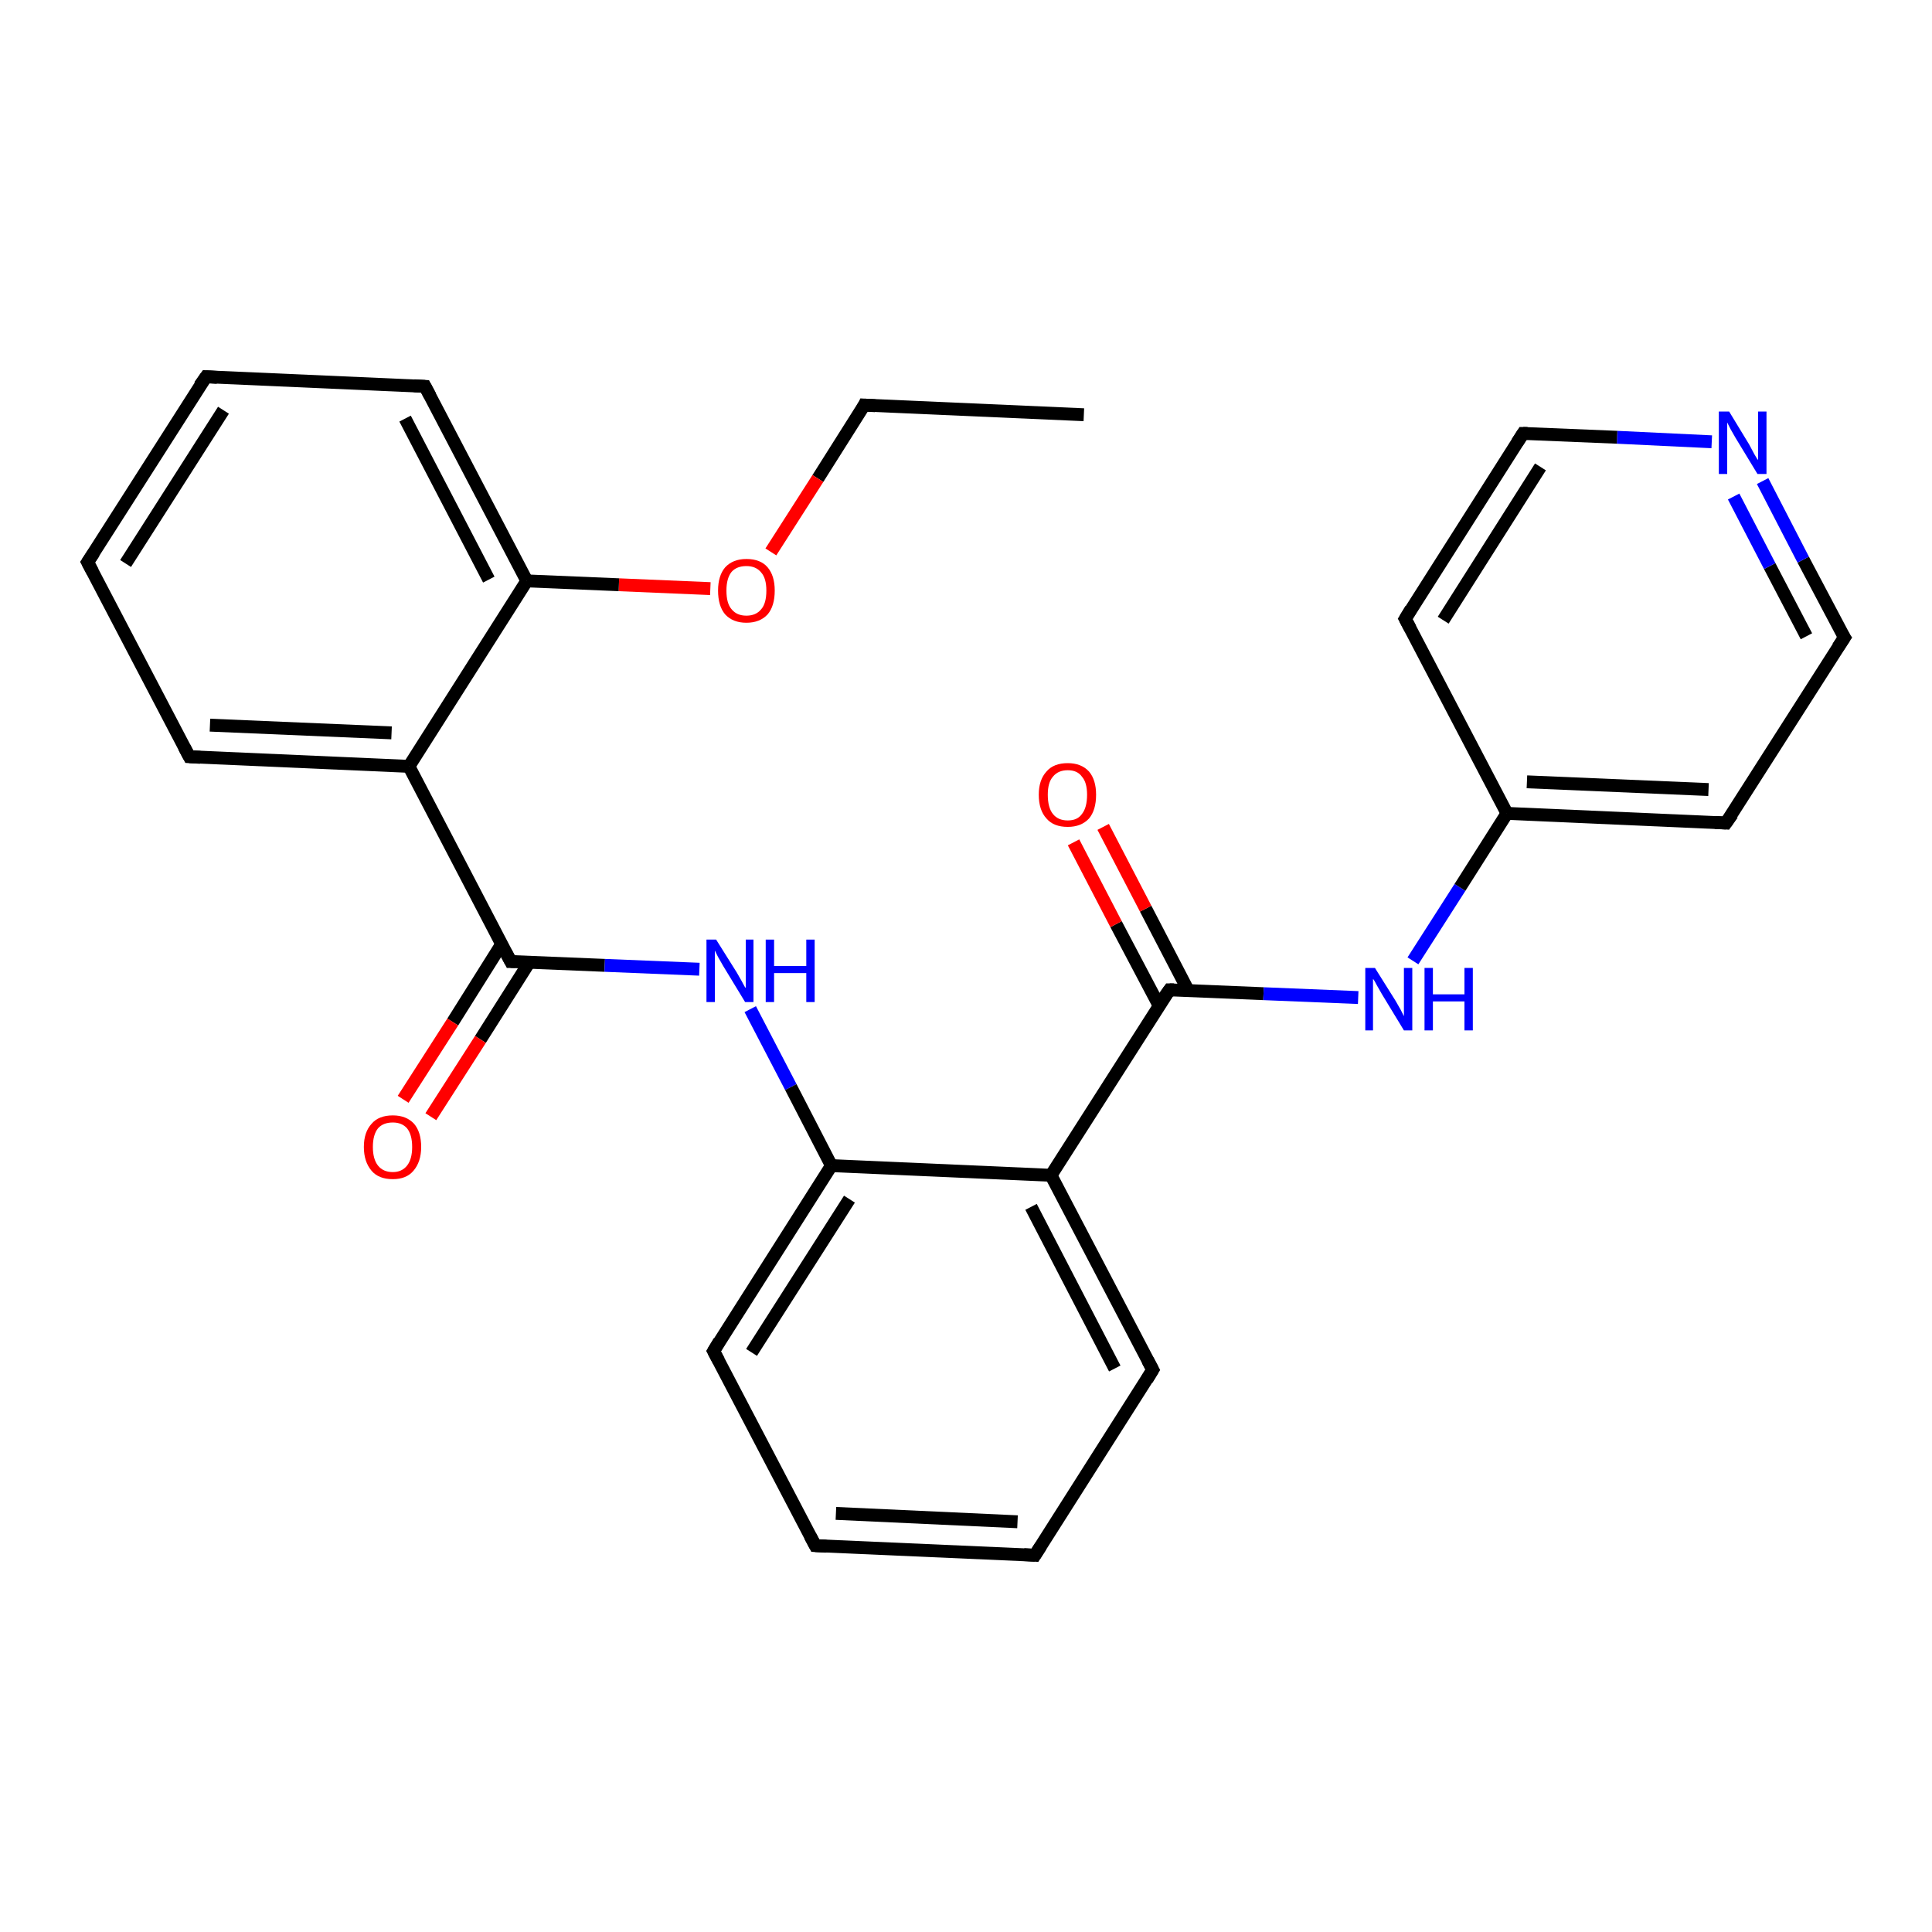<?xml version='1.0' encoding='iso-8859-1'?>
<svg version='1.1' baseProfile='full'
              xmlns='http://www.w3.org/2000/svg'
                      xmlns:rdkit='http://www.rdkit.org/xml'
                      xmlns:xlink='http://www.w3.org/1999/xlink'
                  xml:space='preserve'
width='300px' height='300px' viewBox='0 0 300 300'>
<!-- END OF HEADER -->
<rect style='opacity:1.0;fill:#FFFFFF;stroke:none' width='300.0' height='300.0' x='0.0' y='0.0'> </rect>
<path class='bond-0 atom-0 atom-1' d='M 168.3,64.4 L 134.2,62.9' style='fill:none;fill-rule:evenodd;stroke:#000000;stroke-width:2.0px;stroke-linecap:butt;stroke-linejoin:miter;stroke-opacity:1' />
<path class='bond-1 atom-1 atom-2' d='M 134.2,62.9 L 127.0,74.3' style='fill:none;fill-rule:evenodd;stroke:#000000;stroke-width:2.0px;stroke-linecap:butt;stroke-linejoin:miter;stroke-opacity:1' />
<path class='bond-1 atom-1 atom-2' d='M 127.0,74.3 L 119.7,85.7' style='fill:none;fill-rule:evenodd;stroke:#FF0000;stroke-width:2.0px;stroke-linecap:butt;stroke-linejoin:miter;stroke-opacity:1' />
<path class='bond-2 atom-2 atom-3' d='M 110.3,91.4 L 96.1,90.8' style='fill:none;fill-rule:evenodd;stroke:#FF0000;stroke-width:2.0px;stroke-linecap:butt;stroke-linejoin:miter;stroke-opacity:1' />
<path class='bond-2 atom-2 atom-3' d='M 96.1,90.8 L 81.8,90.2' style='fill:none;fill-rule:evenodd;stroke:#000000;stroke-width:2.0px;stroke-linecap:butt;stroke-linejoin:miter;stroke-opacity:1' />
<path class='bond-3 atom-3 atom-4' d='M 81.8,90.2 L 66.0,60.0' style='fill:none;fill-rule:evenodd;stroke:#000000;stroke-width:2.0px;stroke-linecap:butt;stroke-linejoin:miter;stroke-opacity:1' />
<path class='bond-3 atom-3 atom-4' d='M 75.9,90.0 L 62.9,65.0' style='fill:none;fill-rule:evenodd;stroke:#000000;stroke-width:2.0px;stroke-linecap:butt;stroke-linejoin:miter;stroke-opacity:1' />
<path class='bond-4 atom-4 atom-5' d='M 66.0,60.0 L 32.0,58.5' style='fill:none;fill-rule:evenodd;stroke:#000000;stroke-width:2.0px;stroke-linecap:butt;stroke-linejoin:miter;stroke-opacity:1' />
<path class='bond-5 atom-5 atom-6' d='M 32.0,58.5 L 13.6,87.3' style='fill:none;fill-rule:evenodd;stroke:#000000;stroke-width:2.0px;stroke-linecap:butt;stroke-linejoin:miter;stroke-opacity:1' />
<path class='bond-5 atom-5 atom-6' d='M 34.7,63.7 L 19.5,87.5' style='fill:none;fill-rule:evenodd;stroke:#000000;stroke-width:2.0px;stroke-linecap:butt;stroke-linejoin:miter;stroke-opacity:1' />
<path class='bond-6 atom-6 atom-7' d='M 13.6,87.3 L 29.4,117.5' style='fill:none;fill-rule:evenodd;stroke:#000000;stroke-width:2.0px;stroke-linecap:butt;stroke-linejoin:miter;stroke-opacity:1' />
<path class='bond-7 atom-7 atom-8' d='M 29.4,117.5 L 63.5,119.0' style='fill:none;fill-rule:evenodd;stroke:#000000;stroke-width:2.0px;stroke-linecap:butt;stroke-linejoin:miter;stroke-opacity:1' />
<path class='bond-7 atom-7 atom-8' d='M 32.6,112.6 L 60.8,113.8' style='fill:none;fill-rule:evenodd;stroke:#000000;stroke-width:2.0px;stroke-linecap:butt;stroke-linejoin:miter;stroke-opacity:1' />
<path class='bond-8 atom-8 atom-9' d='M 63.5,119.0 L 79.3,149.3' style='fill:none;fill-rule:evenodd;stroke:#000000;stroke-width:2.0px;stroke-linecap:butt;stroke-linejoin:miter;stroke-opacity:1' />
<path class='bond-9 atom-9 atom-10' d='M 77.9,146.6 L 70.3,158.7' style='fill:none;fill-rule:evenodd;stroke:#000000;stroke-width:2.0px;stroke-linecap:butt;stroke-linejoin:miter;stroke-opacity:1' />
<path class='bond-9 atom-9 atom-10' d='M 70.3,158.7 L 62.6,170.7' style='fill:none;fill-rule:evenodd;stroke:#FF0000;stroke-width:2.0px;stroke-linecap:butt;stroke-linejoin:miter;stroke-opacity:1' />
<path class='bond-9 atom-9 atom-10' d='M 82.2,149.4 L 74.6,161.4' style='fill:none;fill-rule:evenodd;stroke:#000000;stroke-width:2.0px;stroke-linecap:butt;stroke-linejoin:miter;stroke-opacity:1' />
<path class='bond-9 atom-9 atom-10' d='M 74.6,161.4 L 66.9,173.4' style='fill:none;fill-rule:evenodd;stroke:#FF0000;stroke-width:2.0px;stroke-linecap:butt;stroke-linejoin:miter;stroke-opacity:1' />
<path class='bond-10 atom-9 atom-11' d='M 79.3,149.3 L 93.9,149.9' style='fill:none;fill-rule:evenodd;stroke:#000000;stroke-width:2.0px;stroke-linecap:butt;stroke-linejoin:miter;stroke-opacity:1' />
<path class='bond-10 atom-9 atom-11' d='M 93.9,149.9 L 108.6,150.5' style='fill:none;fill-rule:evenodd;stroke:#0000FF;stroke-width:2.0px;stroke-linecap:butt;stroke-linejoin:miter;stroke-opacity:1' />
<path class='bond-11 atom-11 atom-12' d='M 116.5,156.7 L 122.8,168.8' style='fill:none;fill-rule:evenodd;stroke:#0000FF;stroke-width:2.0px;stroke-linecap:butt;stroke-linejoin:miter;stroke-opacity:1' />
<path class='bond-11 atom-11 atom-12' d='M 122.8,168.8 L 129.1,181.0' style='fill:none;fill-rule:evenodd;stroke:#000000;stroke-width:2.0px;stroke-linecap:butt;stroke-linejoin:miter;stroke-opacity:1' />
<path class='bond-12 atom-12 atom-13' d='M 129.1,181.0 L 110.8,209.8' style='fill:none;fill-rule:evenodd;stroke:#000000;stroke-width:2.0px;stroke-linecap:butt;stroke-linejoin:miter;stroke-opacity:1' />
<path class='bond-12 atom-12 atom-13' d='M 131.9,186.2 L 116.7,210.0' style='fill:none;fill-rule:evenodd;stroke:#000000;stroke-width:2.0px;stroke-linecap:butt;stroke-linejoin:miter;stroke-opacity:1' />
<path class='bond-13 atom-13 atom-14' d='M 110.8,209.8 L 126.6,240.0' style='fill:none;fill-rule:evenodd;stroke:#000000;stroke-width:2.0px;stroke-linecap:butt;stroke-linejoin:miter;stroke-opacity:1' />
<path class='bond-14 atom-14 atom-15' d='M 126.6,240.0 L 160.7,241.5' style='fill:none;fill-rule:evenodd;stroke:#000000;stroke-width:2.0px;stroke-linecap:butt;stroke-linejoin:miter;stroke-opacity:1' />
<path class='bond-14 atom-14 atom-15' d='M 129.8,235.0 L 158.0,236.3' style='fill:none;fill-rule:evenodd;stroke:#000000;stroke-width:2.0px;stroke-linecap:butt;stroke-linejoin:miter;stroke-opacity:1' />
<path class='bond-15 atom-15 atom-16' d='M 160.7,241.5 L 179.0,212.7' style='fill:none;fill-rule:evenodd;stroke:#000000;stroke-width:2.0px;stroke-linecap:butt;stroke-linejoin:miter;stroke-opacity:1' />
<path class='bond-16 atom-16 atom-17' d='M 179.0,212.7 L 163.2,182.5' style='fill:none;fill-rule:evenodd;stroke:#000000;stroke-width:2.0px;stroke-linecap:butt;stroke-linejoin:miter;stroke-opacity:1' />
<path class='bond-16 atom-16 atom-17' d='M 173.1,212.5 L 160.1,187.4' style='fill:none;fill-rule:evenodd;stroke:#000000;stroke-width:2.0px;stroke-linecap:butt;stroke-linejoin:miter;stroke-opacity:1' />
<path class='bond-17 atom-17 atom-18' d='M 163.2,182.5 L 181.6,153.7' style='fill:none;fill-rule:evenodd;stroke:#000000;stroke-width:2.0px;stroke-linecap:butt;stroke-linejoin:miter;stroke-opacity:1' />
<path class='bond-18 atom-18 atom-19' d='M 184.5,153.8 L 177.9,141.1' style='fill:none;fill-rule:evenodd;stroke:#000000;stroke-width:2.0px;stroke-linecap:butt;stroke-linejoin:miter;stroke-opacity:1' />
<path class='bond-18 atom-18 atom-19' d='M 177.9,141.1 L 171.3,128.4' style='fill:none;fill-rule:evenodd;stroke:#FF0000;stroke-width:2.0px;stroke-linecap:butt;stroke-linejoin:miter;stroke-opacity:1' />
<path class='bond-18 atom-18 atom-19' d='M 180.0,156.2 L 173.3,143.5' style='fill:none;fill-rule:evenodd;stroke:#000000;stroke-width:2.0px;stroke-linecap:butt;stroke-linejoin:miter;stroke-opacity:1' />
<path class='bond-18 atom-18 atom-19' d='M 173.3,143.5 L 166.7,130.8' style='fill:none;fill-rule:evenodd;stroke:#FF0000;stroke-width:2.0px;stroke-linecap:butt;stroke-linejoin:miter;stroke-opacity:1' />
<path class='bond-19 atom-18 atom-20' d='M 181.6,153.7 L 196.2,154.3' style='fill:none;fill-rule:evenodd;stroke:#000000;stroke-width:2.0px;stroke-linecap:butt;stroke-linejoin:miter;stroke-opacity:1' />
<path class='bond-19 atom-18 atom-20' d='M 196.2,154.3 L 210.9,154.9' style='fill:none;fill-rule:evenodd;stroke:#0000FF;stroke-width:2.0px;stroke-linecap:butt;stroke-linejoin:miter;stroke-opacity:1' />
<path class='bond-20 atom-20 atom-21' d='M 219.4,149.2 L 226.7,137.8' style='fill:none;fill-rule:evenodd;stroke:#0000FF;stroke-width:2.0px;stroke-linecap:butt;stroke-linejoin:miter;stroke-opacity:1' />
<path class='bond-20 atom-20 atom-21' d='M 226.7,137.8 L 234.0,126.3' style='fill:none;fill-rule:evenodd;stroke:#000000;stroke-width:2.0px;stroke-linecap:butt;stroke-linejoin:miter;stroke-opacity:1' />
<path class='bond-21 atom-21 atom-22' d='M 234.0,126.3 L 268.0,127.8' style='fill:none;fill-rule:evenodd;stroke:#000000;stroke-width:2.0px;stroke-linecap:butt;stroke-linejoin:miter;stroke-opacity:1' />
<path class='bond-21 atom-21 atom-22' d='M 237.1,121.4 L 265.3,122.6' style='fill:none;fill-rule:evenodd;stroke:#000000;stroke-width:2.0px;stroke-linecap:butt;stroke-linejoin:miter;stroke-opacity:1' />
<path class='bond-22 atom-22 atom-23' d='M 268.0,127.8 L 286.4,99.0' style='fill:none;fill-rule:evenodd;stroke:#000000;stroke-width:2.0px;stroke-linecap:butt;stroke-linejoin:miter;stroke-opacity:1' />
<path class='bond-23 atom-23 atom-24' d='M 286.4,99.0 L 280.0,86.9' style='fill:none;fill-rule:evenodd;stroke:#000000;stroke-width:2.0px;stroke-linecap:butt;stroke-linejoin:miter;stroke-opacity:1' />
<path class='bond-23 atom-23 atom-24' d='M 280.0,86.9 L 273.7,74.7' style='fill:none;fill-rule:evenodd;stroke:#0000FF;stroke-width:2.0px;stroke-linecap:butt;stroke-linejoin:miter;stroke-opacity:1' />
<path class='bond-23 atom-23 atom-24' d='M 280.5,98.8 L 274.8,87.9' style='fill:none;fill-rule:evenodd;stroke:#000000;stroke-width:2.0px;stroke-linecap:butt;stroke-linejoin:miter;stroke-opacity:1' />
<path class='bond-23 atom-23 atom-24' d='M 274.8,87.9 L 269.2,77.1' style='fill:none;fill-rule:evenodd;stroke:#0000FF;stroke-width:2.0px;stroke-linecap:butt;stroke-linejoin:miter;stroke-opacity:1' />
<path class='bond-24 atom-24 atom-25' d='M 265.8,68.6 L 251.1,67.9' style='fill:none;fill-rule:evenodd;stroke:#0000FF;stroke-width:2.0px;stroke-linecap:butt;stroke-linejoin:miter;stroke-opacity:1' />
<path class='bond-24 atom-24 atom-25' d='M 251.1,67.9 L 236.5,67.3' style='fill:none;fill-rule:evenodd;stroke:#000000;stroke-width:2.0px;stroke-linecap:butt;stroke-linejoin:miter;stroke-opacity:1' />
<path class='bond-25 atom-25 atom-26' d='M 236.5,67.3 L 218.2,96.1' style='fill:none;fill-rule:evenodd;stroke:#000000;stroke-width:2.0px;stroke-linecap:butt;stroke-linejoin:miter;stroke-opacity:1' />
<path class='bond-25 atom-25 atom-26' d='M 239.2,72.5 L 224.1,96.3' style='fill:none;fill-rule:evenodd;stroke:#000000;stroke-width:2.0px;stroke-linecap:butt;stroke-linejoin:miter;stroke-opacity:1' />
<path class='bond-26 atom-8 atom-3' d='M 63.5,119.0 L 81.8,90.2' style='fill:none;fill-rule:evenodd;stroke:#000000;stroke-width:2.0px;stroke-linecap:butt;stroke-linejoin:miter;stroke-opacity:1' />
<path class='bond-27 atom-17 atom-12' d='M 163.2,182.5 L 129.1,181.0' style='fill:none;fill-rule:evenodd;stroke:#000000;stroke-width:2.0px;stroke-linecap:butt;stroke-linejoin:miter;stroke-opacity:1' />
<path class='bond-28 atom-26 atom-21' d='M 218.2,96.1 L 234.0,126.3' style='fill:none;fill-rule:evenodd;stroke:#000000;stroke-width:2.0px;stroke-linecap:butt;stroke-linejoin:miter;stroke-opacity:1' />
<path d='M 135.9,63.0 L 134.2,62.9 L 133.9,63.5' style='fill:none;stroke:#000000;stroke-width:2.0px;stroke-linecap:butt;stroke-linejoin:miter;stroke-opacity:1;' />
<path d='M 66.8,61.5 L 66.0,60.0 L 64.3,59.9' style='fill:none;stroke:#000000;stroke-width:2.0px;stroke-linecap:butt;stroke-linejoin:miter;stroke-opacity:1;' />
<path d='M 33.7,58.6 L 32.0,58.5 L 31.0,59.9' style='fill:none;stroke:#000000;stroke-width:2.0px;stroke-linecap:butt;stroke-linejoin:miter;stroke-opacity:1;' />
<path d='M 14.6,85.8 L 13.6,87.3 L 14.4,88.8' style='fill:none;stroke:#000000;stroke-width:2.0px;stroke-linecap:butt;stroke-linejoin:miter;stroke-opacity:1;' />
<path d='M 28.6,116.0 L 29.4,117.5 L 31.1,117.6' style='fill:none;stroke:#000000;stroke-width:2.0px;stroke-linecap:butt;stroke-linejoin:miter;stroke-opacity:1;' />
<path d='M 78.5,147.8 L 79.3,149.3 L 80.0,149.3' style='fill:none;stroke:#000000;stroke-width:2.0px;stroke-linecap:butt;stroke-linejoin:miter;stroke-opacity:1;' />
<path d='M 111.7,208.3 L 110.8,209.8 L 111.6,211.3' style='fill:none;stroke:#000000;stroke-width:2.0px;stroke-linecap:butt;stroke-linejoin:miter;stroke-opacity:1;' />
<path d='M 125.8,238.5 L 126.6,240.0 L 128.3,240.1' style='fill:none;stroke:#000000;stroke-width:2.0px;stroke-linecap:butt;stroke-linejoin:miter;stroke-opacity:1;' />
<path d='M 159.0,241.4 L 160.7,241.5 L 161.6,240.1' style='fill:none;stroke:#000000;stroke-width:2.0px;stroke-linecap:butt;stroke-linejoin:miter;stroke-opacity:1;' />
<path d='M 178.1,214.2 L 179.0,212.7 L 178.2,211.2' style='fill:none;stroke:#000000;stroke-width:2.0px;stroke-linecap:butt;stroke-linejoin:miter;stroke-opacity:1;' />
<path d='M 180.6,155.1 L 181.6,153.7 L 182.3,153.7' style='fill:none;stroke:#000000;stroke-width:2.0px;stroke-linecap:butt;stroke-linejoin:miter;stroke-opacity:1;' />
<path d='M 266.3,127.7 L 268.0,127.8 L 269.0,126.4' style='fill:none;stroke:#000000;stroke-width:2.0px;stroke-linecap:butt;stroke-linejoin:miter;stroke-opacity:1;' />
<path d='M 285.4,100.5 L 286.4,99.0 L 286.0,98.4' style='fill:none;stroke:#000000;stroke-width:2.0px;stroke-linecap:butt;stroke-linejoin:miter;stroke-opacity:1;' />
<path d='M 237.2,67.3 L 236.5,67.3 L 235.6,68.7' style='fill:none;stroke:#000000;stroke-width:2.0px;stroke-linecap:butt;stroke-linejoin:miter;stroke-opacity:1;' />
<path d='M 219.1,94.6 L 218.2,96.1 L 219.0,97.6' style='fill:none;stroke:#000000;stroke-width:2.0px;stroke-linecap:butt;stroke-linejoin:miter;stroke-opacity:1;' />
<path class='atom-2' d='M 111.5 91.7
Q 111.5 89.4, 112.6 88.1
Q 113.8 86.8, 115.9 86.8
Q 118.1 86.8, 119.2 88.1
Q 120.3 89.4, 120.3 91.7
Q 120.3 94.1, 119.2 95.4
Q 118.0 96.7, 115.9 96.7
Q 113.8 96.7, 112.6 95.4
Q 111.5 94.1, 111.5 91.7
M 115.9 95.6
Q 117.4 95.6, 118.2 94.6
Q 119.0 93.7, 119.0 91.7
Q 119.0 89.8, 118.2 88.9
Q 117.4 87.9, 115.9 87.9
Q 114.4 87.9, 113.6 88.8
Q 112.8 89.8, 112.8 91.7
Q 112.8 93.7, 113.6 94.6
Q 114.4 95.6, 115.9 95.6
' fill='#FF0000'/>
<path class='atom-10' d='M 56.5 178.1
Q 56.5 175.8, 57.7 174.5
Q 58.8 173.2, 61.0 173.2
Q 63.1 173.2, 64.3 174.5
Q 65.4 175.8, 65.4 178.1
Q 65.4 180.4, 64.2 181.8
Q 63.1 183.1, 61.0 183.1
Q 58.8 183.1, 57.7 181.8
Q 56.5 180.4, 56.5 178.1
M 61.0 182.0
Q 62.4 182.0, 63.2 181.0
Q 64.0 180.0, 64.0 178.1
Q 64.0 176.2, 63.2 175.2
Q 62.4 174.3, 61.0 174.3
Q 59.5 174.3, 58.7 175.2
Q 57.9 176.2, 57.9 178.1
Q 57.9 180.0, 58.7 181.0
Q 59.5 182.0, 61.0 182.0
' fill='#FF0000'/>
<path class='atom-11' d='M 111.2 145.9
L 114.4 151.0
Q 114.7 151.5, 115.2 152.4
Q 115.7 153.4, 115.8 153.4
L 115.8 145.9
L 117.0 145.9
L 117.0 155.6
L 115.7 155.6
L 112.3 150.0
Q 111.9 149.3, 111.5 148.6
Q 111.1 147.8, 111.0 147.6
L 111.0 155.6
L 109.7 155.6
L 109.7 145.9
L 111.2 145.9
' fill='#0000FF'/>
<path class='atom-11' d='M 118.9 145.9
L 120.2 145.9
L 120.2 150.0
L 125.2 150.0
L 125.2 145.9
L 126.5 145.9
L 126.5 155.6
L 125.2 155.6
L 125.2 151.1
L 120.2 151.1
L 120.2 155.6
L 118.9 155.6
L 118.9 145.9
' fill='#0000FF'/>
<path class='atom-19' d='M 161.3 123.4
Q 161.3 121.1, 162.5 119.8
Q 163.6 118.5, 165.8 118.5
Q 167.9 118.5, 169.1 119.8
Q 170.2 121.1, 170.2 123.4
Q 170.2 125.8, 169.1 127.1
Q 167.9 128.4, 165.8 128.4
Q 163.6 128.4, 162.5 127.1
Q 161.3 125.8, 161.3 123.4
M 165.8 127.4
Q 167.3 127.4, 168.0 126.4
Q 168.8 125.4, 168.8 123.4
Q 168.8 121.5, 168.0 120.6
Q 167.3 119.6, 165.8 119.6
Q 164.3 119.6, 163.5 120.6
Q 162.7 121.5, 162.7 123.4
Q 162.7 125.4, 163.5 126.4
Q 164.3 127.4, 165.8 127.4
' fill='#FF0000'/>
<path class='atom-20' d='M 213.5 150.3
L 216.7 155.4
Q 217.0 155.9, 217.5 156.8
Q 218.0 157.8, 218.0 157.8
L 218.0 150.3
L 219.3 150.3
L 219.3 160.0
L 218.0 160.0
L 214.6 154.4
Q 214.2 153.7, 213.8 153.0
Q 213.4 152.2, 213.2 152.0
L 213.2 160.0
L 212.0 160.0
L 212.0 150.3
L 213.5 150.3
' fill='#0000FF'/>
<path class='atom-20' d='M 221.2 150.3
L 222.5 150.3
L 222.5 154.4
L 227.4 154.4
L 227.4 150.3
L 228.7 150.3
L 228.7 160.0
L 227.4 160.0
L 227.4 155.5
L 222.5 155.5
L 222.5 160.0
L 221.2 160.0
L 221.2 150.3
' fill='#0000FF'/>
<path class='atom-24' d='M 268.5 63.9
L 271.6 69.0
Q 271.9 69.6, 272.4 70.5
Q 272.9 71.4, 273.0 71.4
L 273.0 63.9
L 274.3 63.9
L 274.3 73.6
L 272.9 73.6
L 269.5 68.0
Q 269.1 67.3, 268.7 66.6
Q 268.3 65.8, 268.2 65.6
L 268.2 73.6
L 266.9 73.6
L 266.9 63.9
L 268.5 63.9
' fill='#0000FF'/>
</svg>
